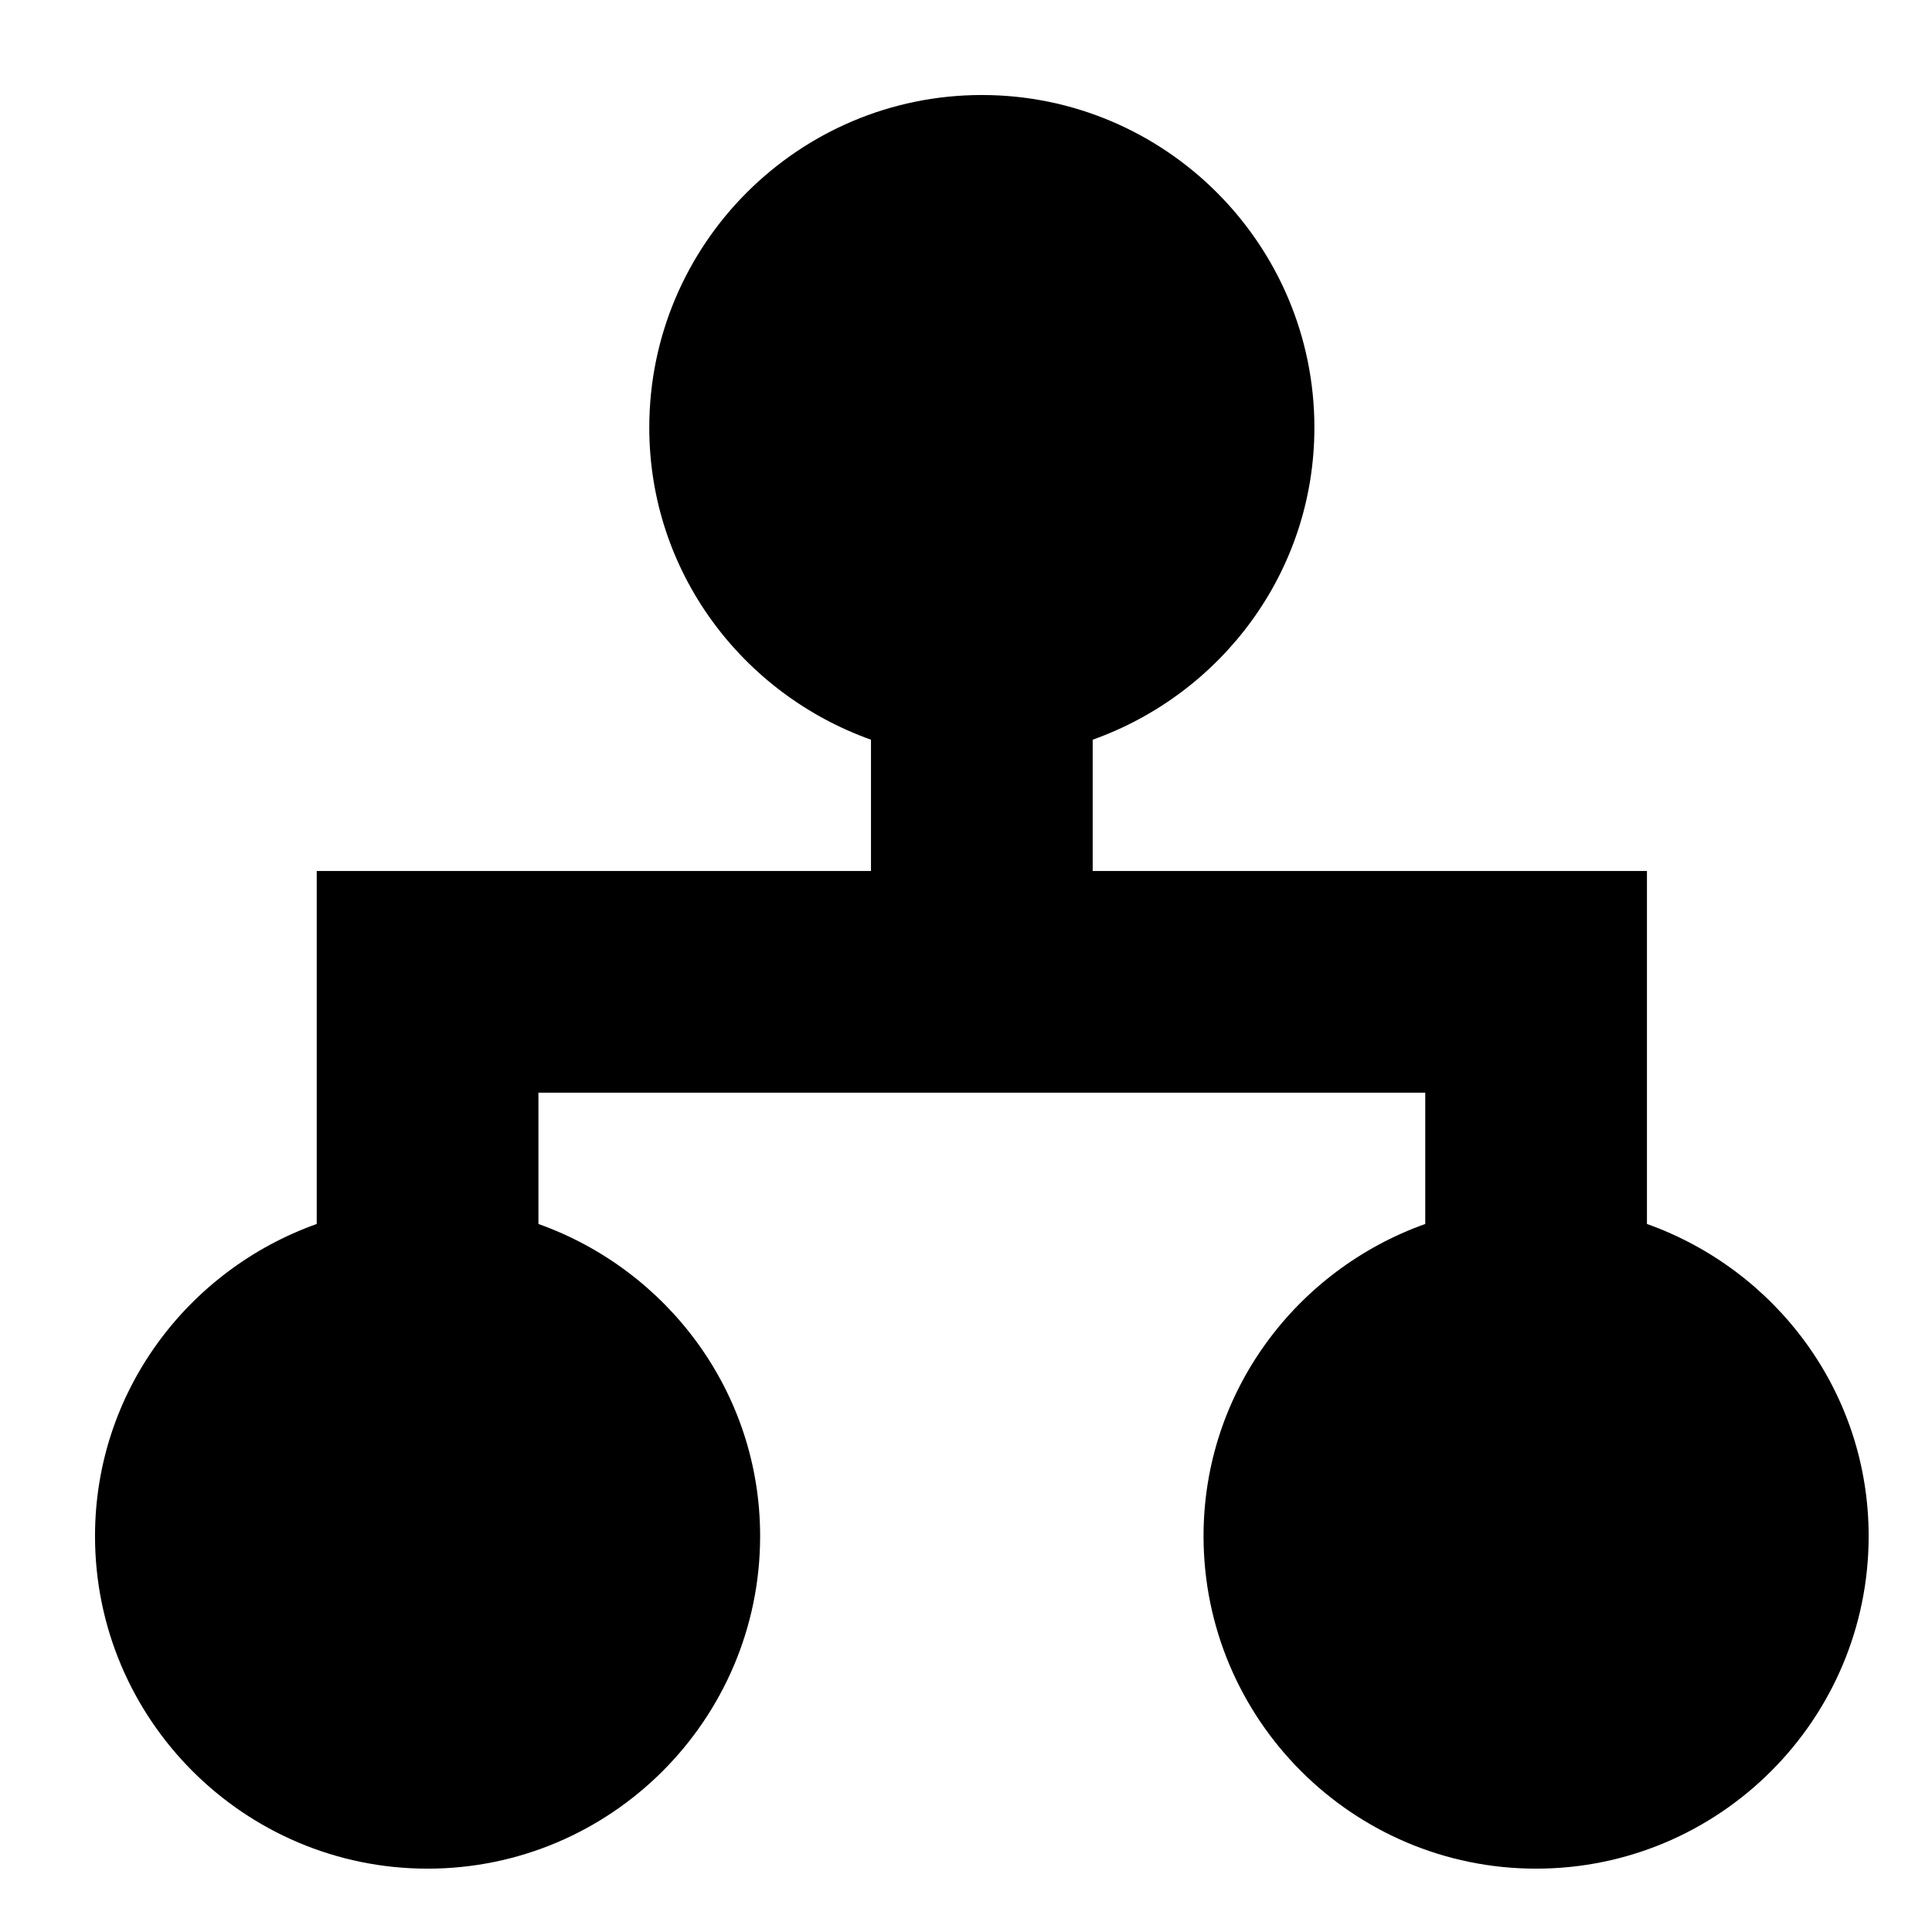 <svg width="61" height="61" viewBox="0 0 61 61" fill="none" xmlns="http://www.w3.org/2000/svg">
<path d="M52 38.645V27.5H34.5V23.355C38.565 21.906 41.5 18.057 41.5 13.5C41.5 7.71 36.79 3 31 3C25.21 3 20.5 7.71 20.5 13.5C20.5 18.057 23.435 21.905 27.5 23.355V27.5H10V38.645C5.935 40.094 3 43.943 3 48.5C3 54.29 7.71 59 13.5 59C19.29 59 24 54.29 24 48.5C24 43.943 21.065 40.094 17 38.645V34.5H45V38.645C40.935 40.094 38 43.943 38 48.5C38 54.29 42.71 59 48.5 59C54.29 59 59 54.29 59 48.5C59 43.943 56.065 40.094 52 38.645Z" fill="black"/>
</svg>
